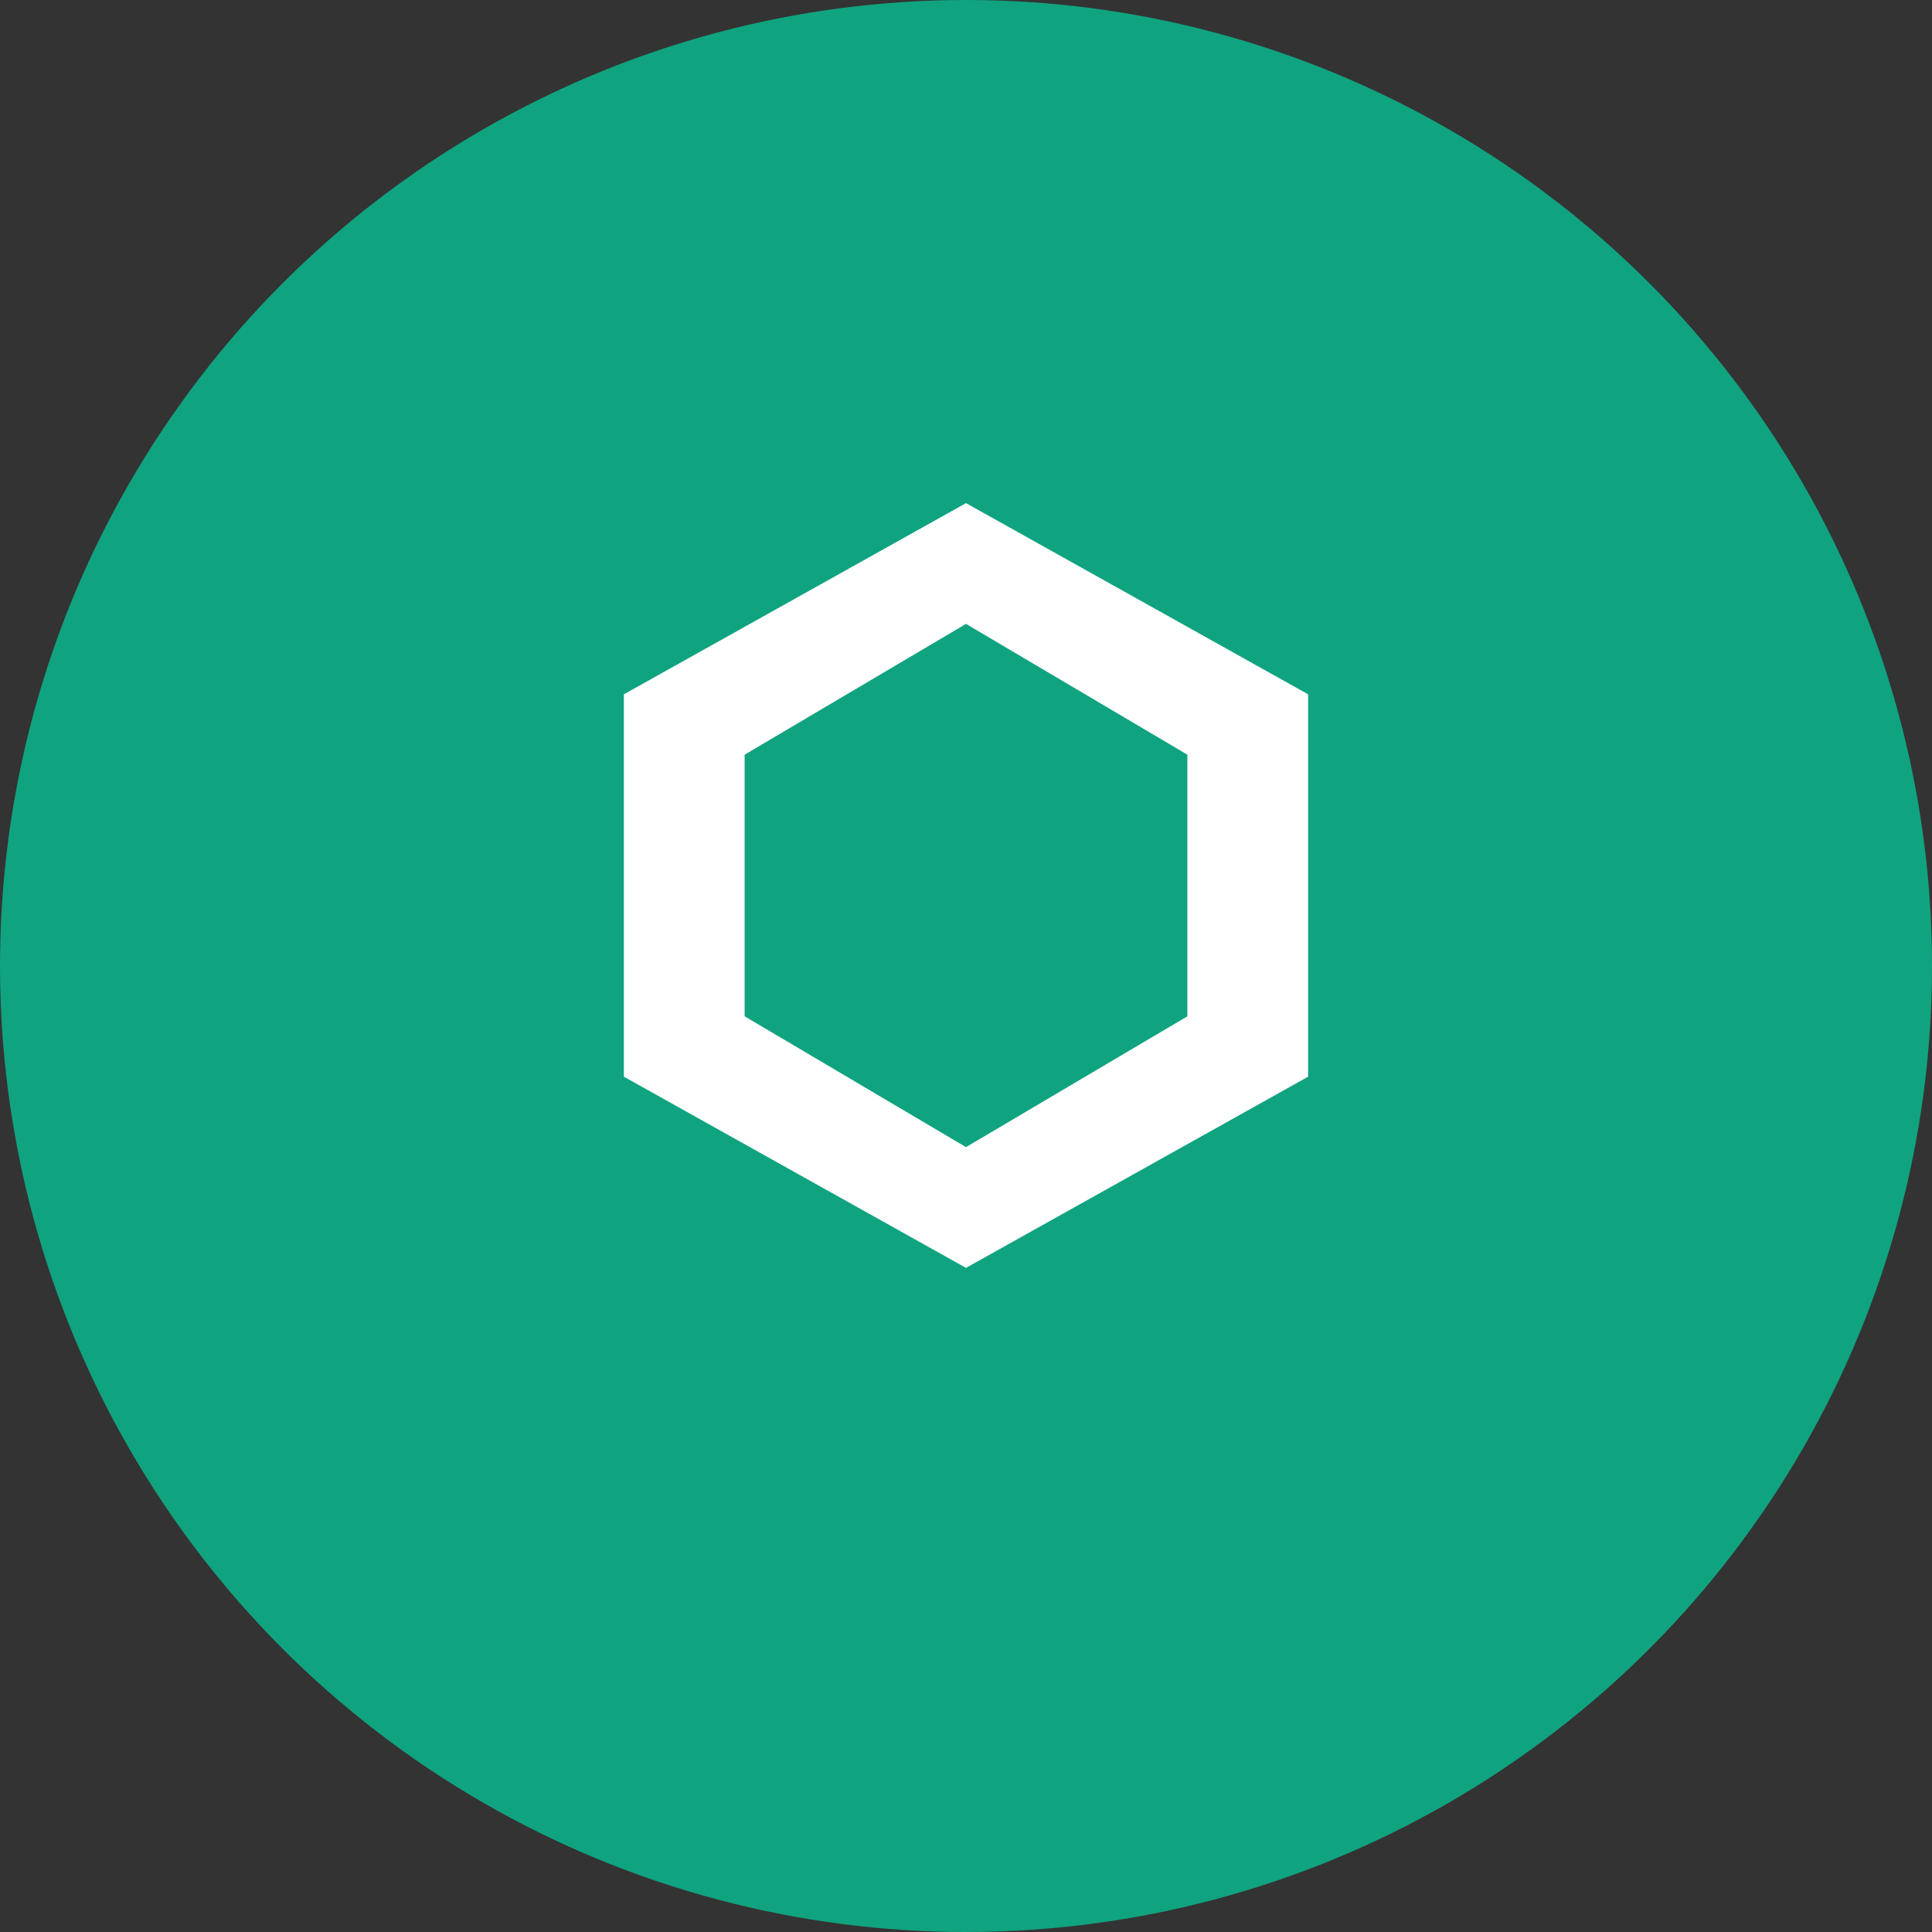 <?xml version="1.0" encoding="UTF-8"?>
<svg width="48" height="48" viewBox="0 0 48 48" fill="none" xmlns="http://www.w3.org/2000/svg">
  <rect x="0" y="0" width="48" height="48" fill="#333333" stroke="none"/>
  <g>
    <circle cx="24" cy="24" r="24" fill="#10A37F"/>
    <path d="M24 12.5L32.5 17.25V26.75L24 31.5L15.5 26.75V17.25L24 12.5Z" fill="#fff"/>
    <path d="M24 15.5L29.5 18.75V25.25L24 28.5L18.5 25.25V18.75L24 15.5Z" fill="#10A37F"/>
  </g>
</svg>
